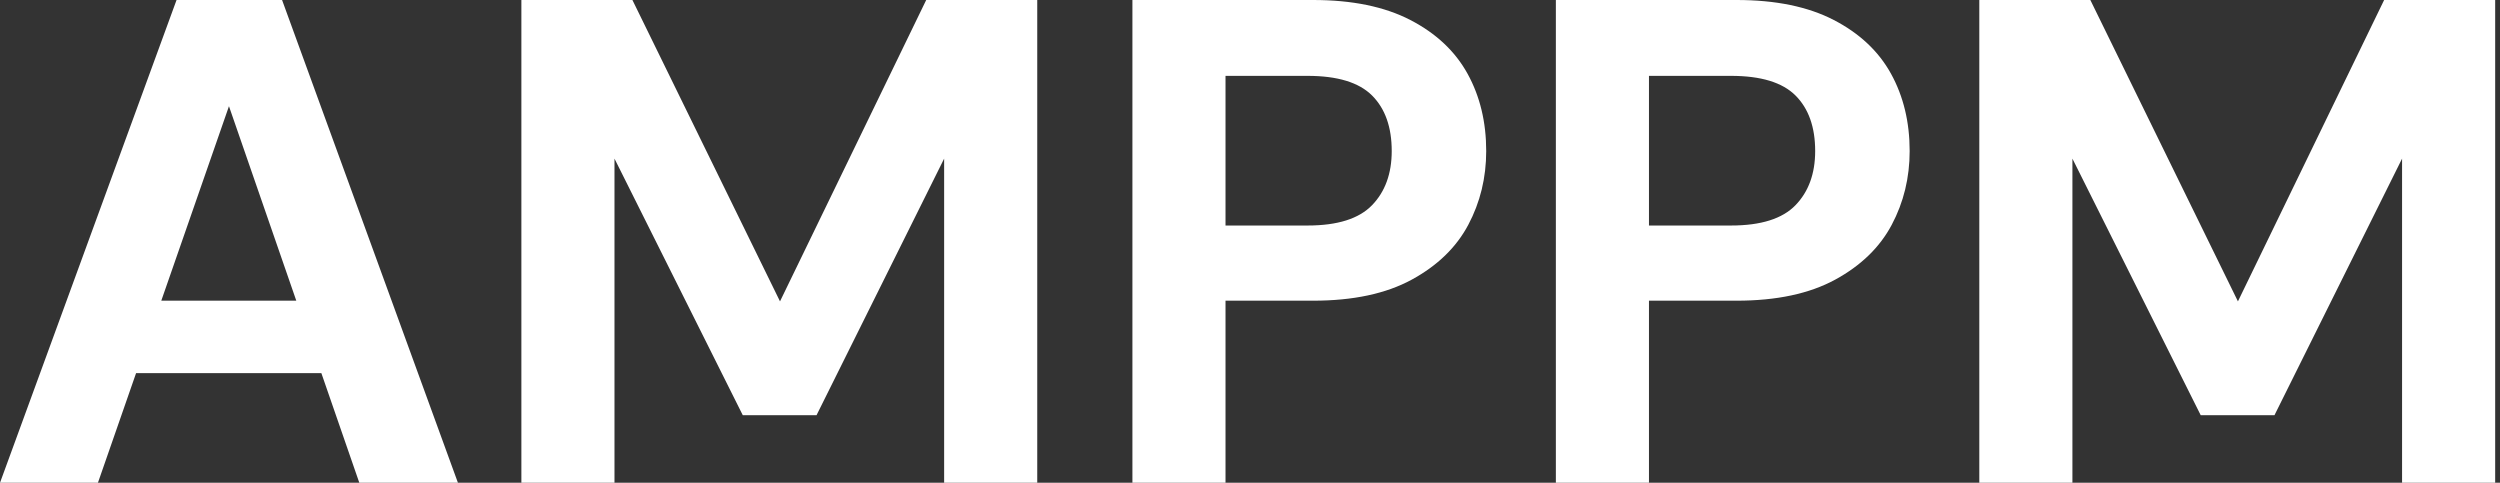 <svg baseProfile="full" height="28" version="1.1" viewBox="0 0 145 28" width="145" xmlns="http://www.w3.org/2000/svg" xmlns:ev="http://www.w3.org/2001/xml-events" xmlns:xlink="http://www.w3.org/1999/xlink"><rect x="0" y="0" width="145" height="28" fill="#333333" stroke="none"/><defs /><g><path d="M0.88 28.0 11.12 0.0H17.24L27.44 28.0H21.72L14.16 6.16L6.56 28.0ZM5.4 21.64 6.84 17.44H21.08L22.48 21.64Z M31.12 28.0V0.0H37.56L46.12 17.48L54.6 0.0H61.04V28.0H55.64V9.2L48.24 24.08H43.96L36.52 9.2V28.0Z M66.56 28.0V0.0H77.04Q80.44 0.0 82.68 1.16Q84.92 2.32 86.0 4.28Q87.08 6.24 87.08 8.76Q87.08 11.08 86.04 13.04Q85.0 15.0 82.76 16.22Q80.52 17.44 77.04 17.44H71.96V28.0ZM71.96 13.08H76.72Q79.32 13.08 80.46 11.9Q81.6 10.72 81.6 8.76Q81.6 6.68 80.46 5.54Q79.32 4.4 76.72 4.4H71.96Z M91.12 28.0V0.0H101.6Q105.0 0.0 107.24 1.16Q109.48 2.32 110.56 4.28Q111.64 6.24 111.64 8.76Q111.64 11.08 110.6 13.04Q109.56 15.0 107.32 16.22Q105.08 17.44 101.6 17.44H96.52V28.0ZM96.52 13.08H101.28Q103.88 13.08 105.02 11.9Q106.16 10.72 106.16 8.76Q106.16 6.68 105.02 5.54Q103.88 4.4 101.28 4.4H96.52Z M115.68 28.0V0.0H122.12L130.68 17.48L139.16 0.0H145.6V28.0H140.2V9.2L132.8 24.08H128.52L121.08 9.2V28.0Z " fill="rgb(255,255,255)" transform="translate(-0.88, 0)" /></g></svg>